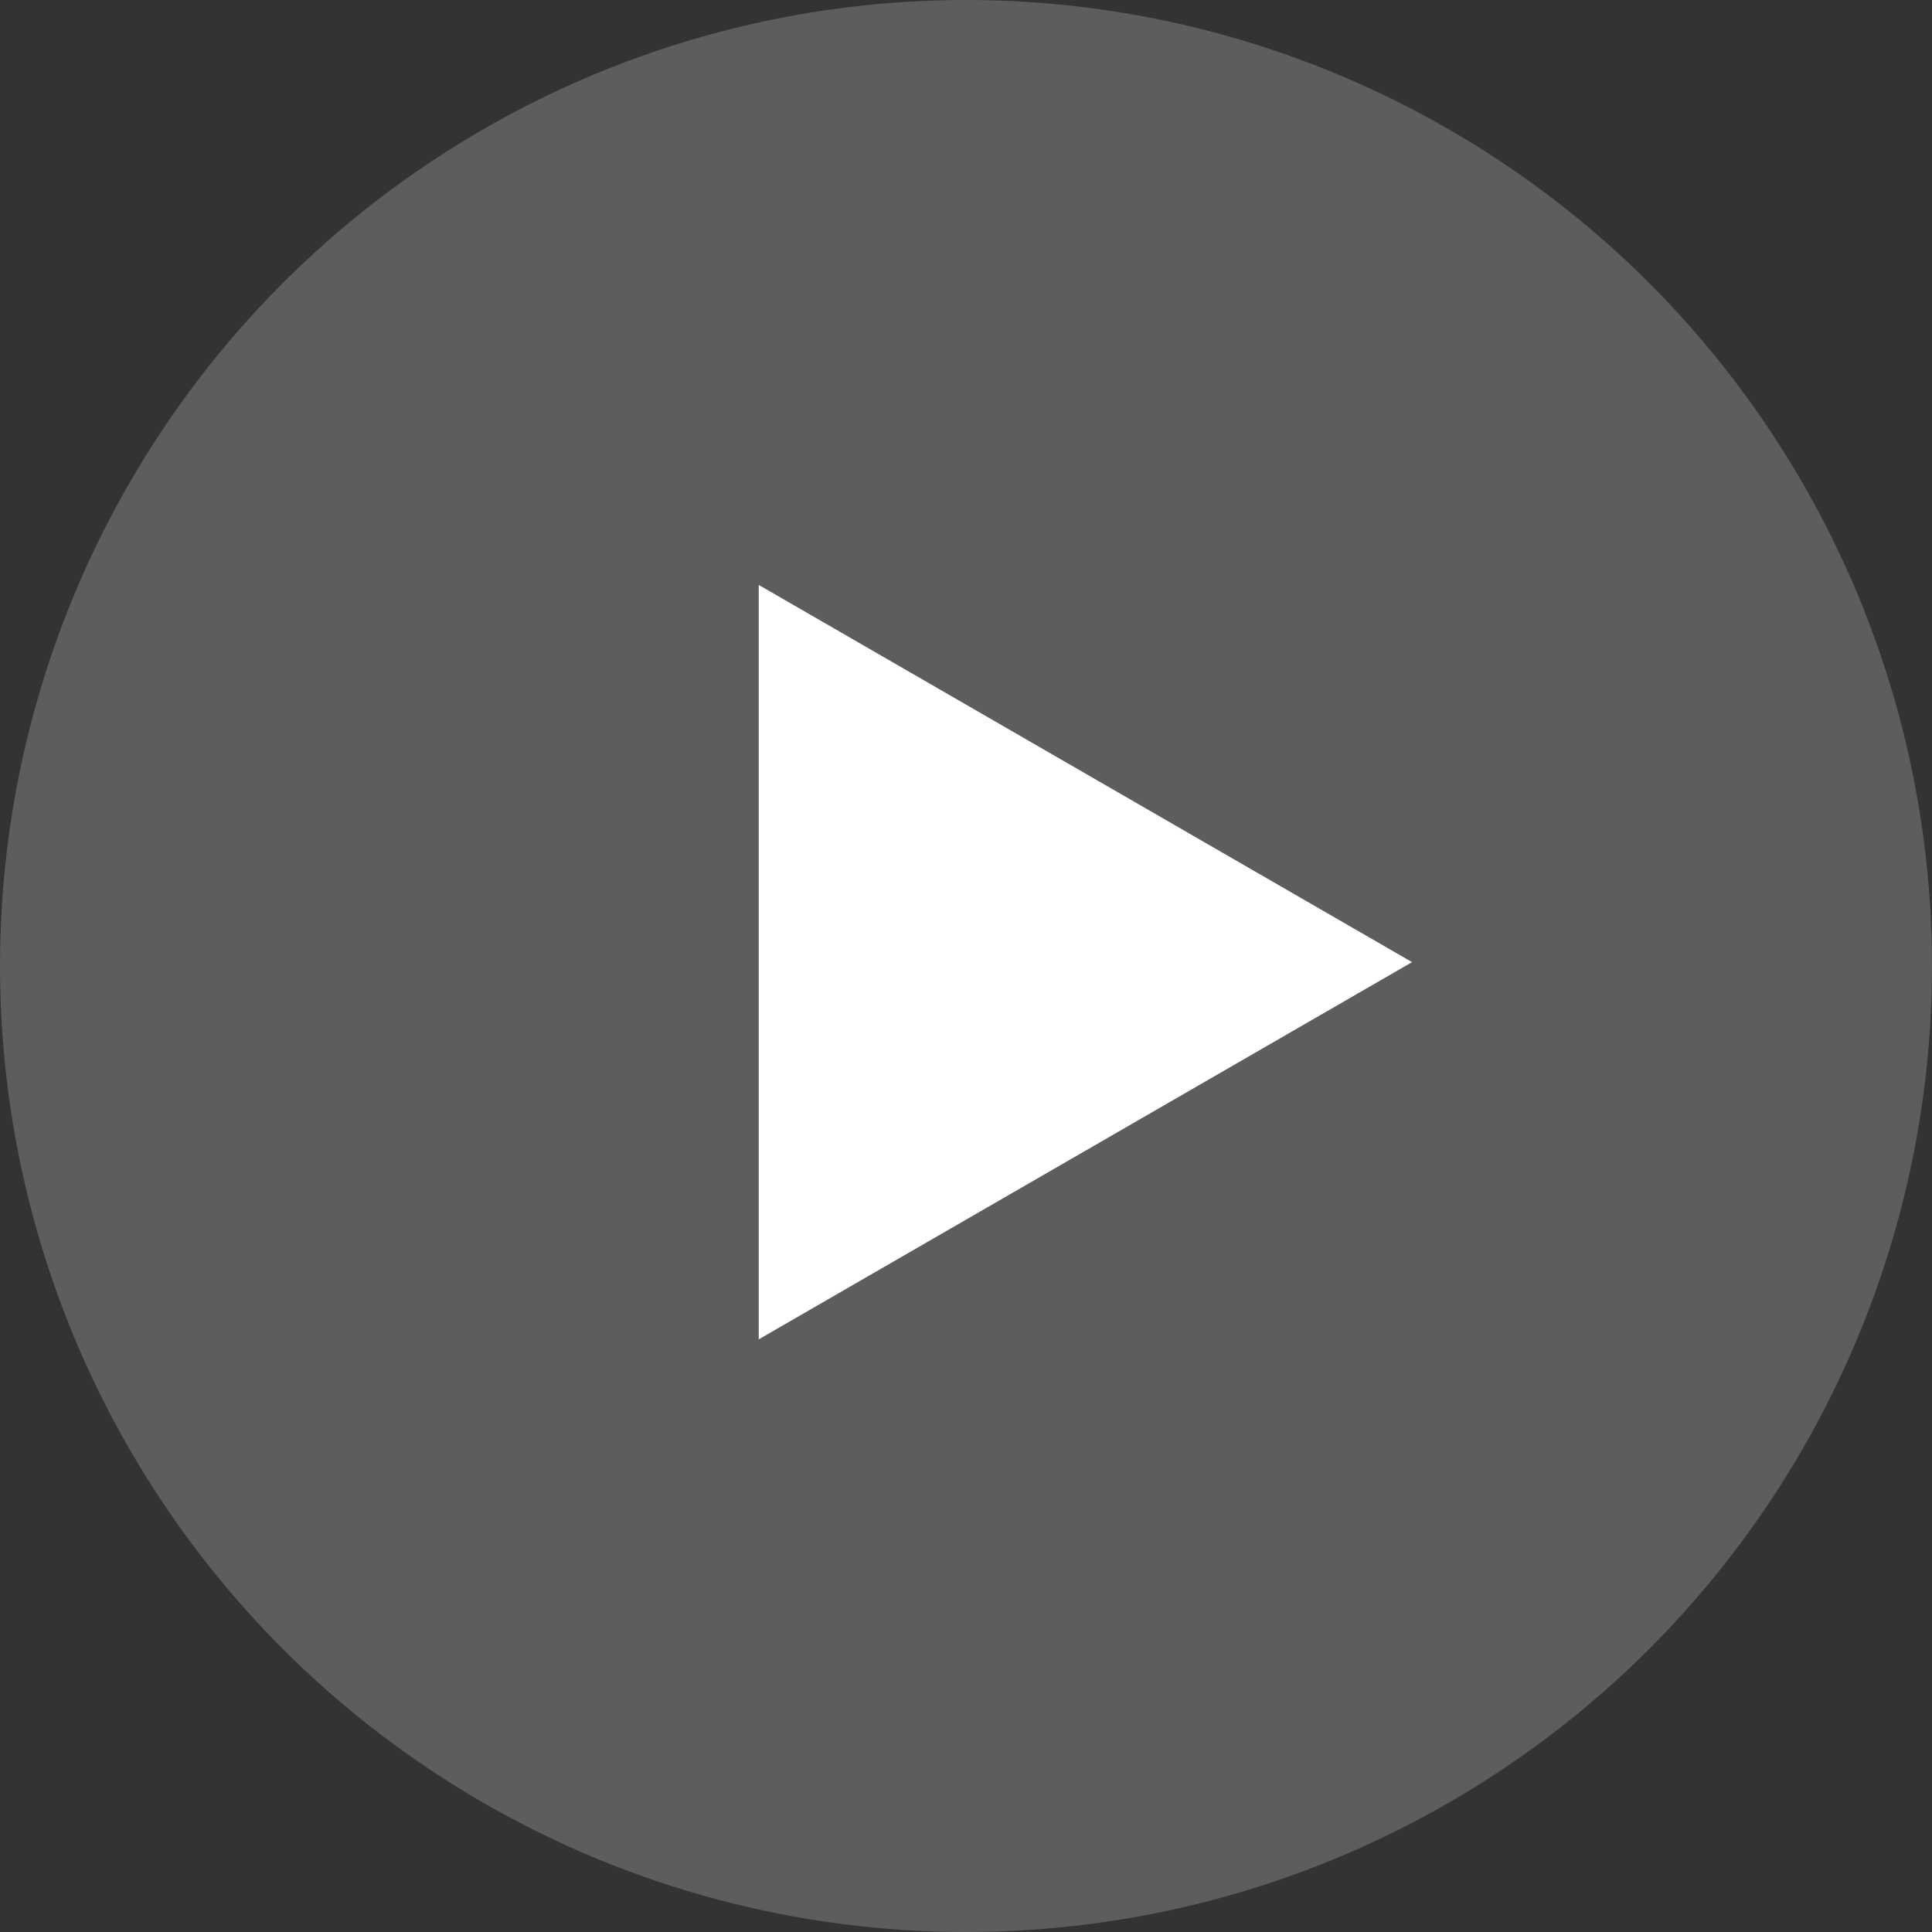 <?xml version="1.0" encoding="UTF-8"?> <svg xmlns="http://www.w3.org/2000/svg" width="50" height="50" viewBox="0 0 50 50" fill="none"><rect x="0" y="0" width="50" height="50" fill="#333333" stroke="none"/><circle cx="25" cy="25" r="25" fill="#5D5D5D"></circle><path d="M36.544 24.9L19.636 34.662L19.636 15.138L36.544 24.9Z" fill="white"></path></svg> 
